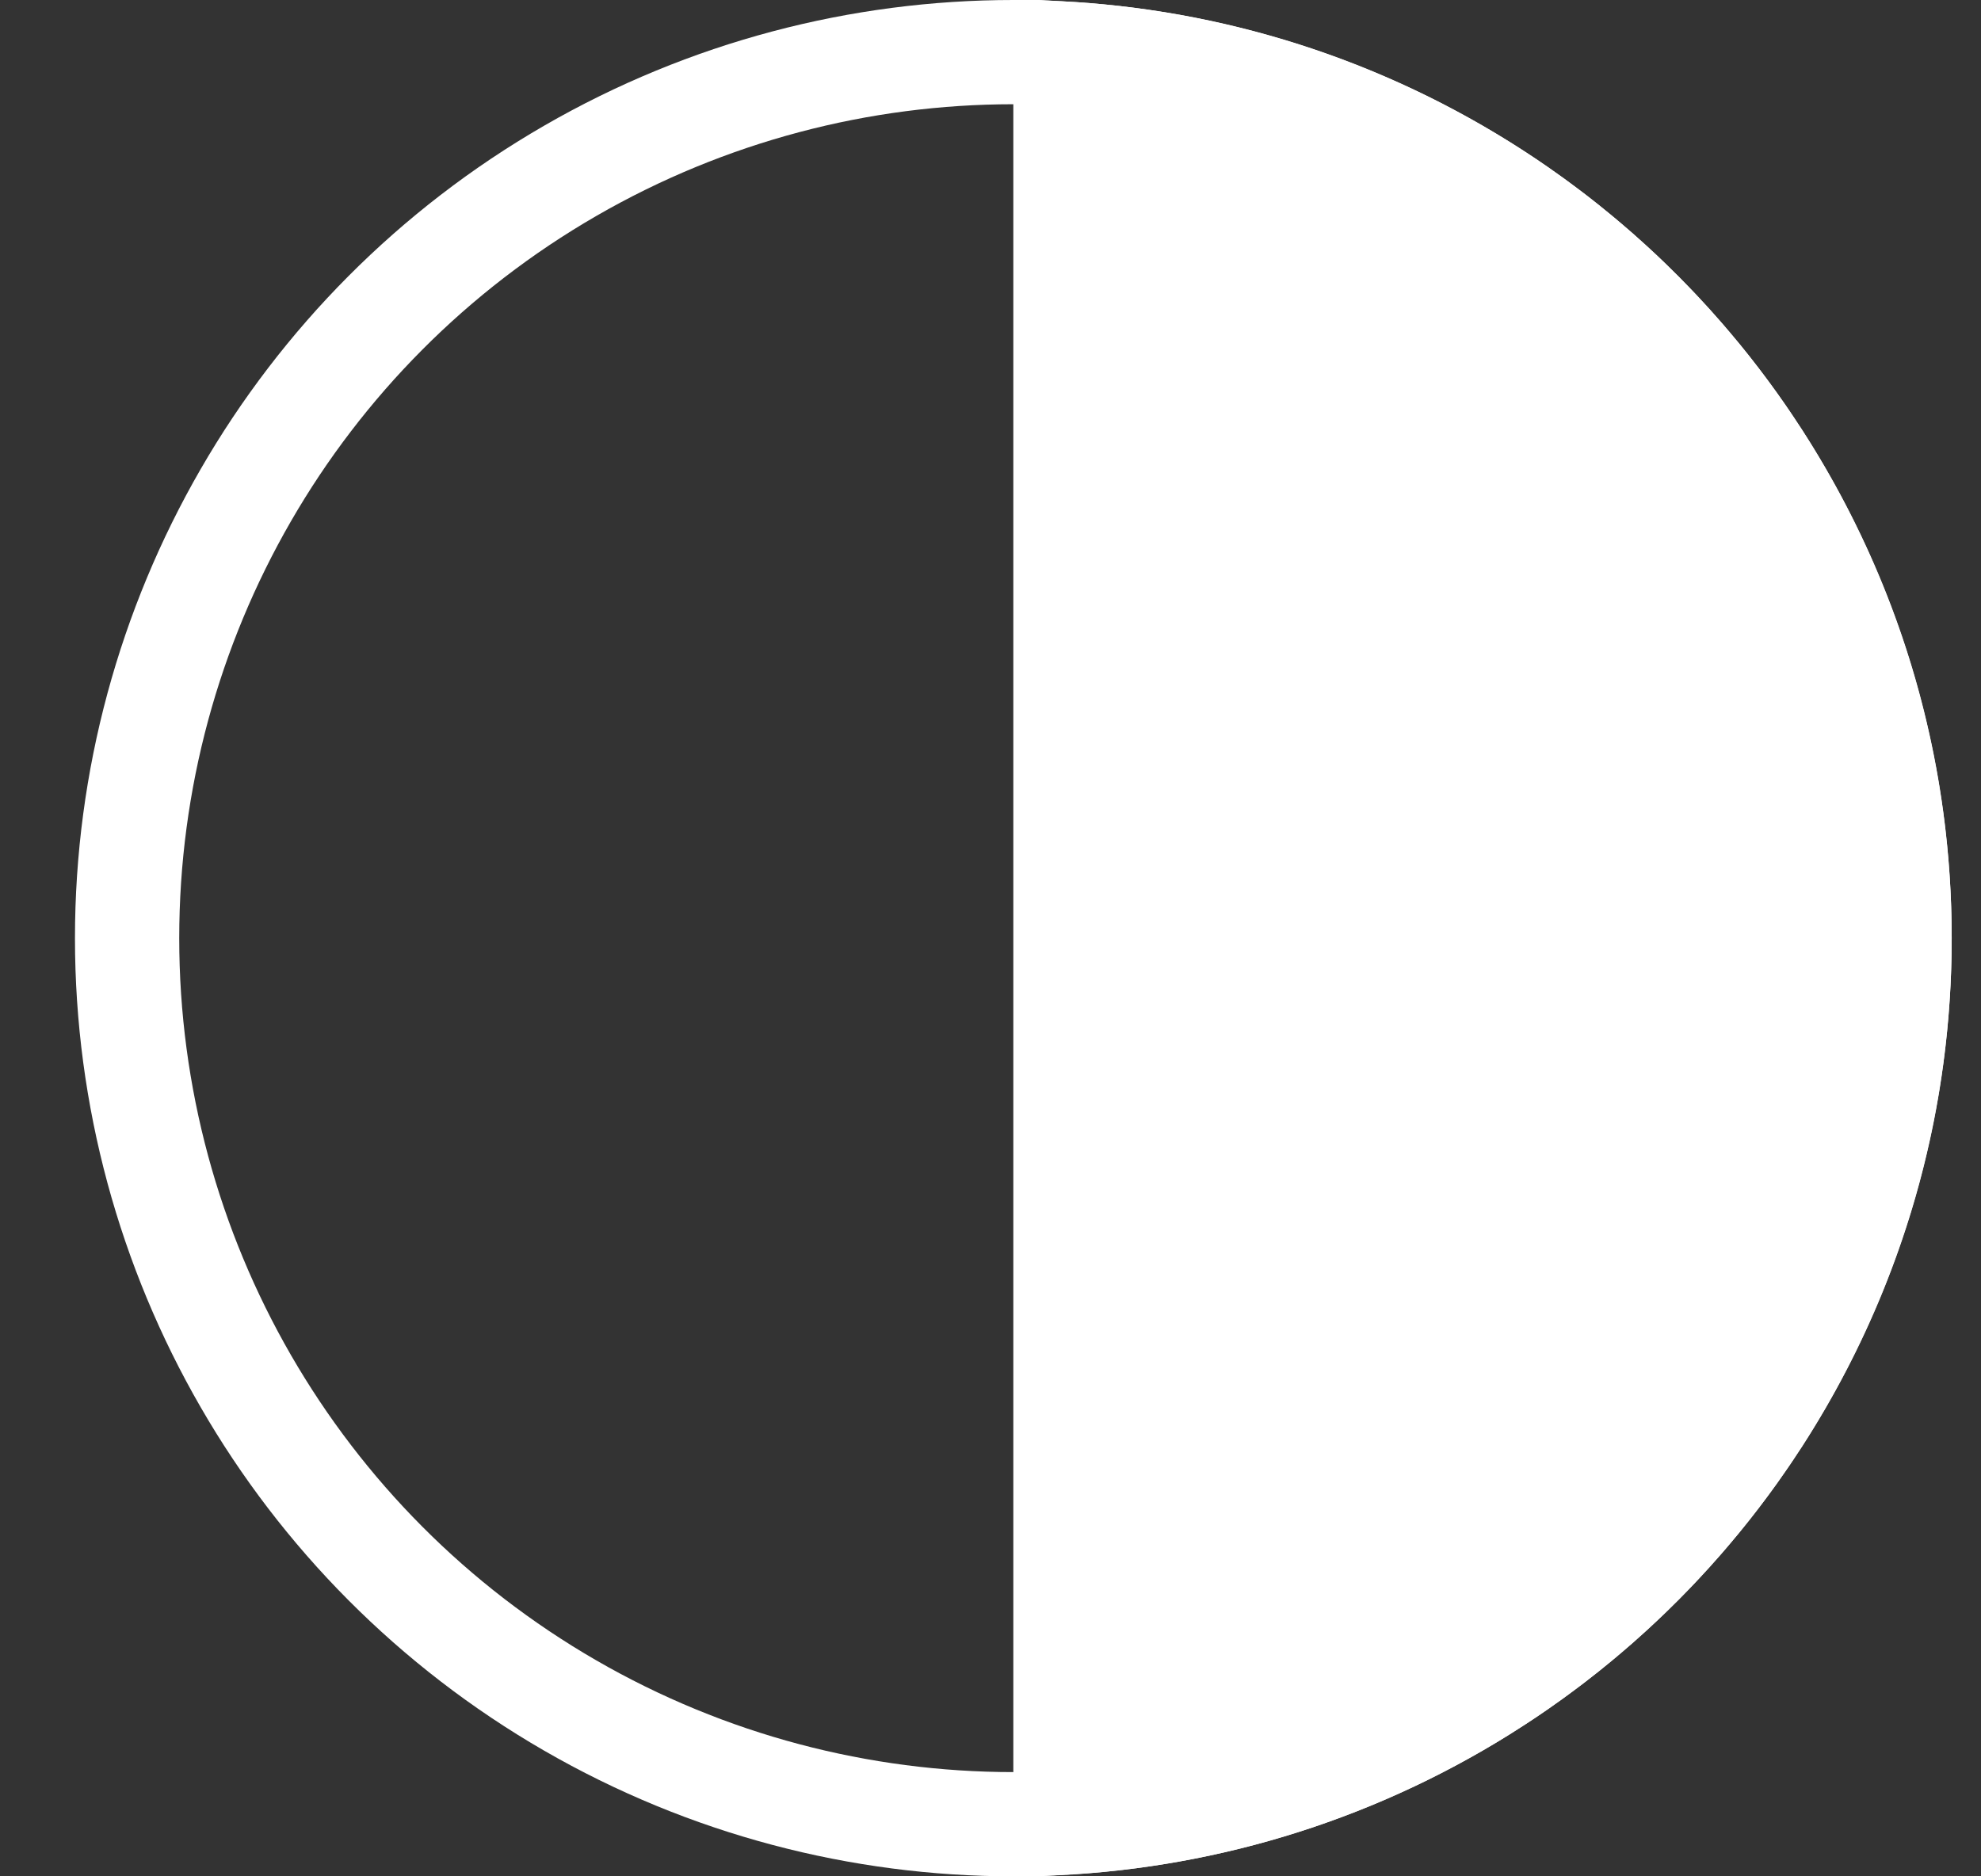<svg width="19" height="18" viewBox="0 0 19 18" fill="none" xmlns="http://www.w3.org/2000/svg">
<rect x="0" y="0" width="19" height="18" fill="#333333" stroke="none"/>
<circle cx="9.719" cy="9" r="8.5" fill="transparent" stroke="#fff"/>
<path d="M10.219 0.515C14.68 0.773 18.219 4.473 18.219 9C18.219 13.527 14.68 17.226 10.219 17.484V0.515Z" fill="#fff" stroke="#fff"/>
</svg>
